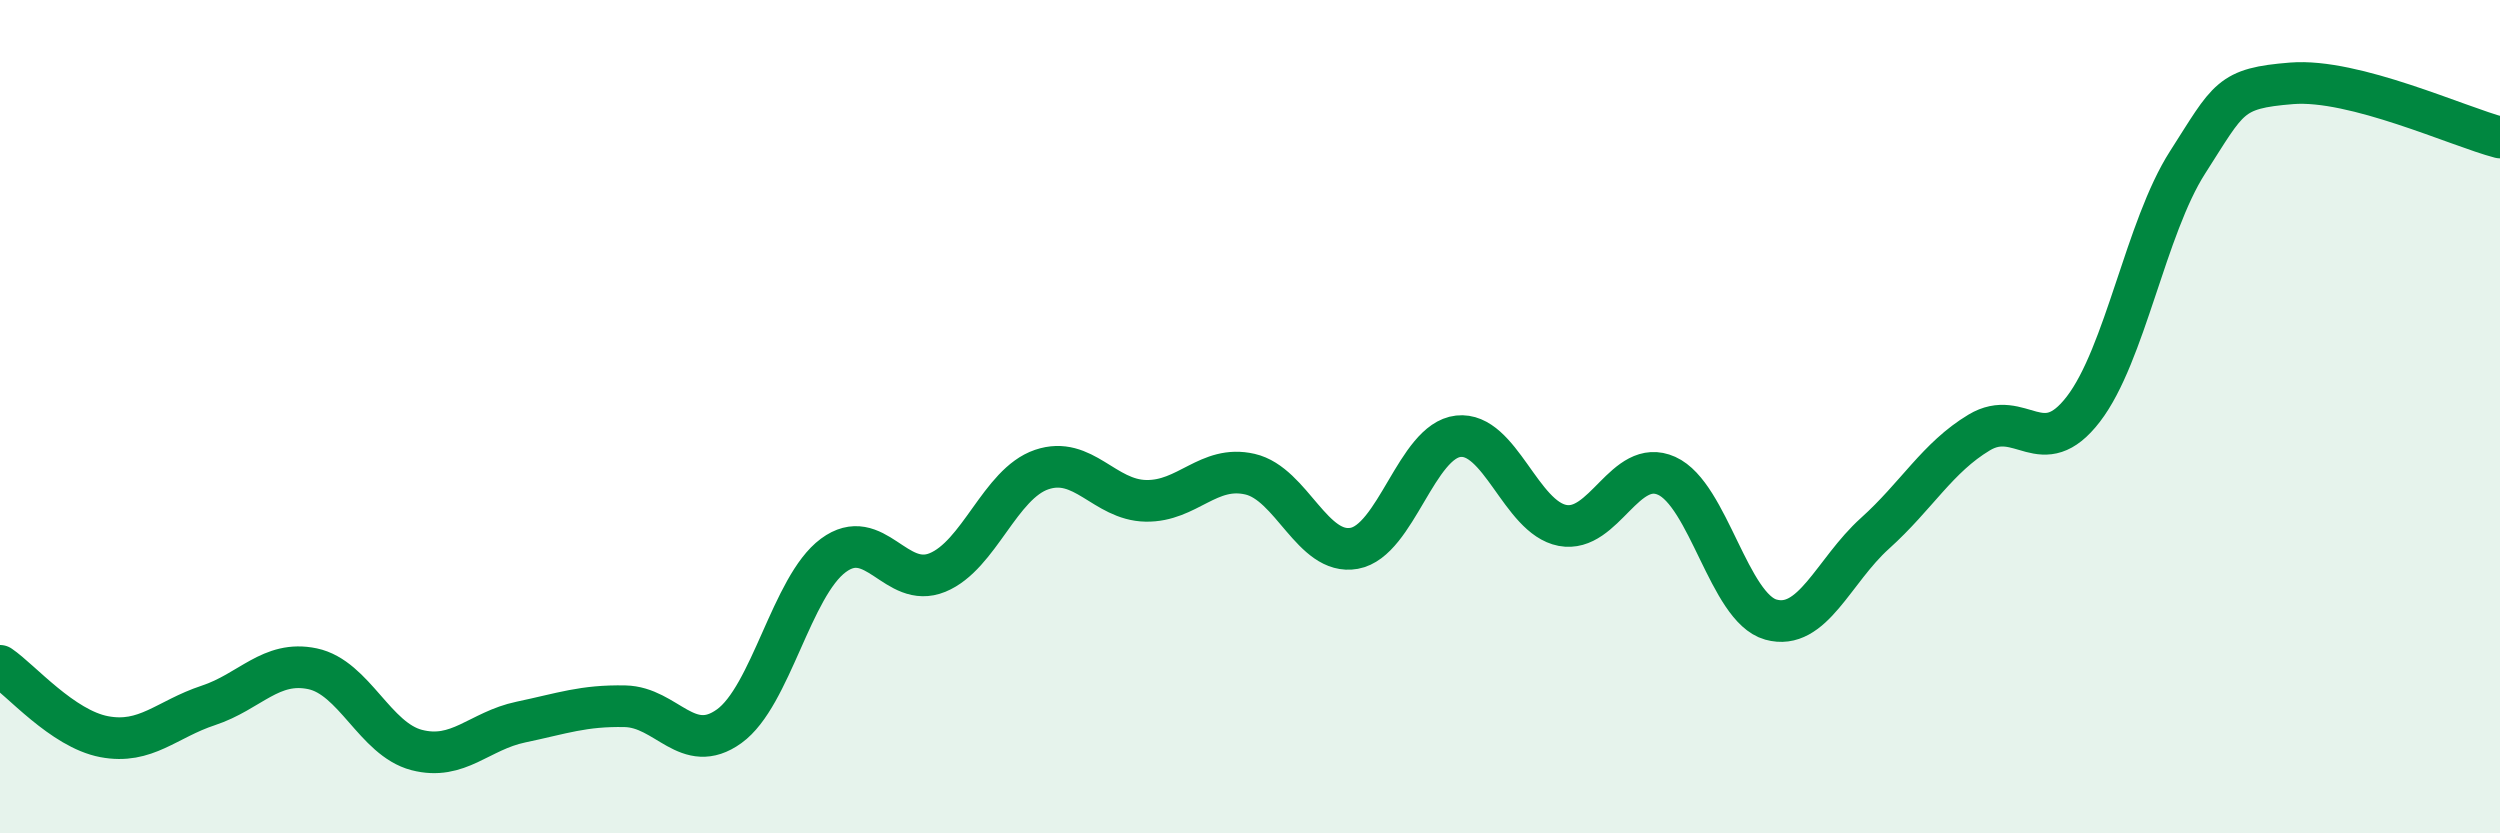 
    <svg width="60" height="20" viewBox="0 0 60 20" xmlns="http://www.w3.org/2000/svg">
      <path
        d="M 0,15.98 C 0.5,16.32 1.5,17.49 2.5,17.68 C 3.5,17.87 4,17.26 5,16.93 C 6,16.6 6.5,15.84 7.5,16.05 C 8.5,16.26 9,17.74 10,18 C 11,18.26 11.5,17.54 12.5,17.33 C 13.5,17.12 14,16.93 15,16.95 C 16,16.97 16.5,18.15 17.5,17.43 C 18.5,16.71 19,14.07 20,13.33 C 21,12.59 21.5,14.15 22.5,13.74 C 23.5,13.33 24,11.61 25,11.27 C 26,10.93 26.5,12 27.5,12.02 C 28.5,12.04 29,11.15 30,11.38 C 31,11.61 31.5,13.34 32.5,13.16 C 33.5,12.98 34,10.58 35,10.47 C 36,10.36 36.5,12.42 37.5,12.61 C 38.5,12.8 39,10.97 40,11.42 C 41,11.87 41.5,14.59 42.5,14.87 C 43.5,15.15 44,13.7 45,12.8 C 46,11.9 46.5,10.98 47.5,10.38 C 48.5,9.78 49,11.12 50,9.82 C 51,8.52 51.5,5.46 52.5,3.9 C 53.5,2.34 53.5,2.12 55,2 C 56.5,1.88 59,3.04 60,3.3L60 20L0 20Z"
        fill="#008740"
        opacity="0.1"
        stroke-linecap="round"
        stroke-linejoin="round"
      />
      <path
        d="M 0,15.98 C 0.5,16.32 1.5,17.49 2.5,17.68 C 3.5,17.87 4,17.26 5,16.93 C 6,16.6 6.5,15.84 7.5,16.05 C 8.5,16.26 9,17.74 10,18 C 11,18.26 11.5,17.54 12.5,17.33 C 13.5,17.12 14,16.93 15,16.95 C 16,16.97 16.5,18.15 17.5,17.43 C 18.5,16.71 19,14.07 20,13.33 C 21,12.59 21.5,14.15 22.5,13.74 C 23.5,13.33 24,11.61 25,11.27 C 26,10.93 26.5,12 27.5,12.02 C 28.5,12.04 29,11.15 30,11.38 C 31,11.61 31.5,13.34 32.5,13.16 C 33.5,12.98 34,10.58 35,10.47 C 36,10.36 36.5,12.42 37.5,12.61 C 38.5,12.8 39,10.97 40,11.42 C 41,11.87 41.5,14.59 42.5,14.87 C 43.5,15.15 44,13.7 45,12.8 C 46,11.9 46.5,10.98 47.5,10.38 C 48.5,9.78 49,11.12 50,9.82 C 51,8.52 51.5,5.46 52.5,3.9 C 53.5,2.34 53.5,2.12 55,2 C 56.5,1.88 59,3.04 60,3.3"
        stroke="#008740"
        stroke-width="1"
        fill="none"
        stroke-linecap="round"
        stroke-linejoin="round"
      />
    </svg>
  